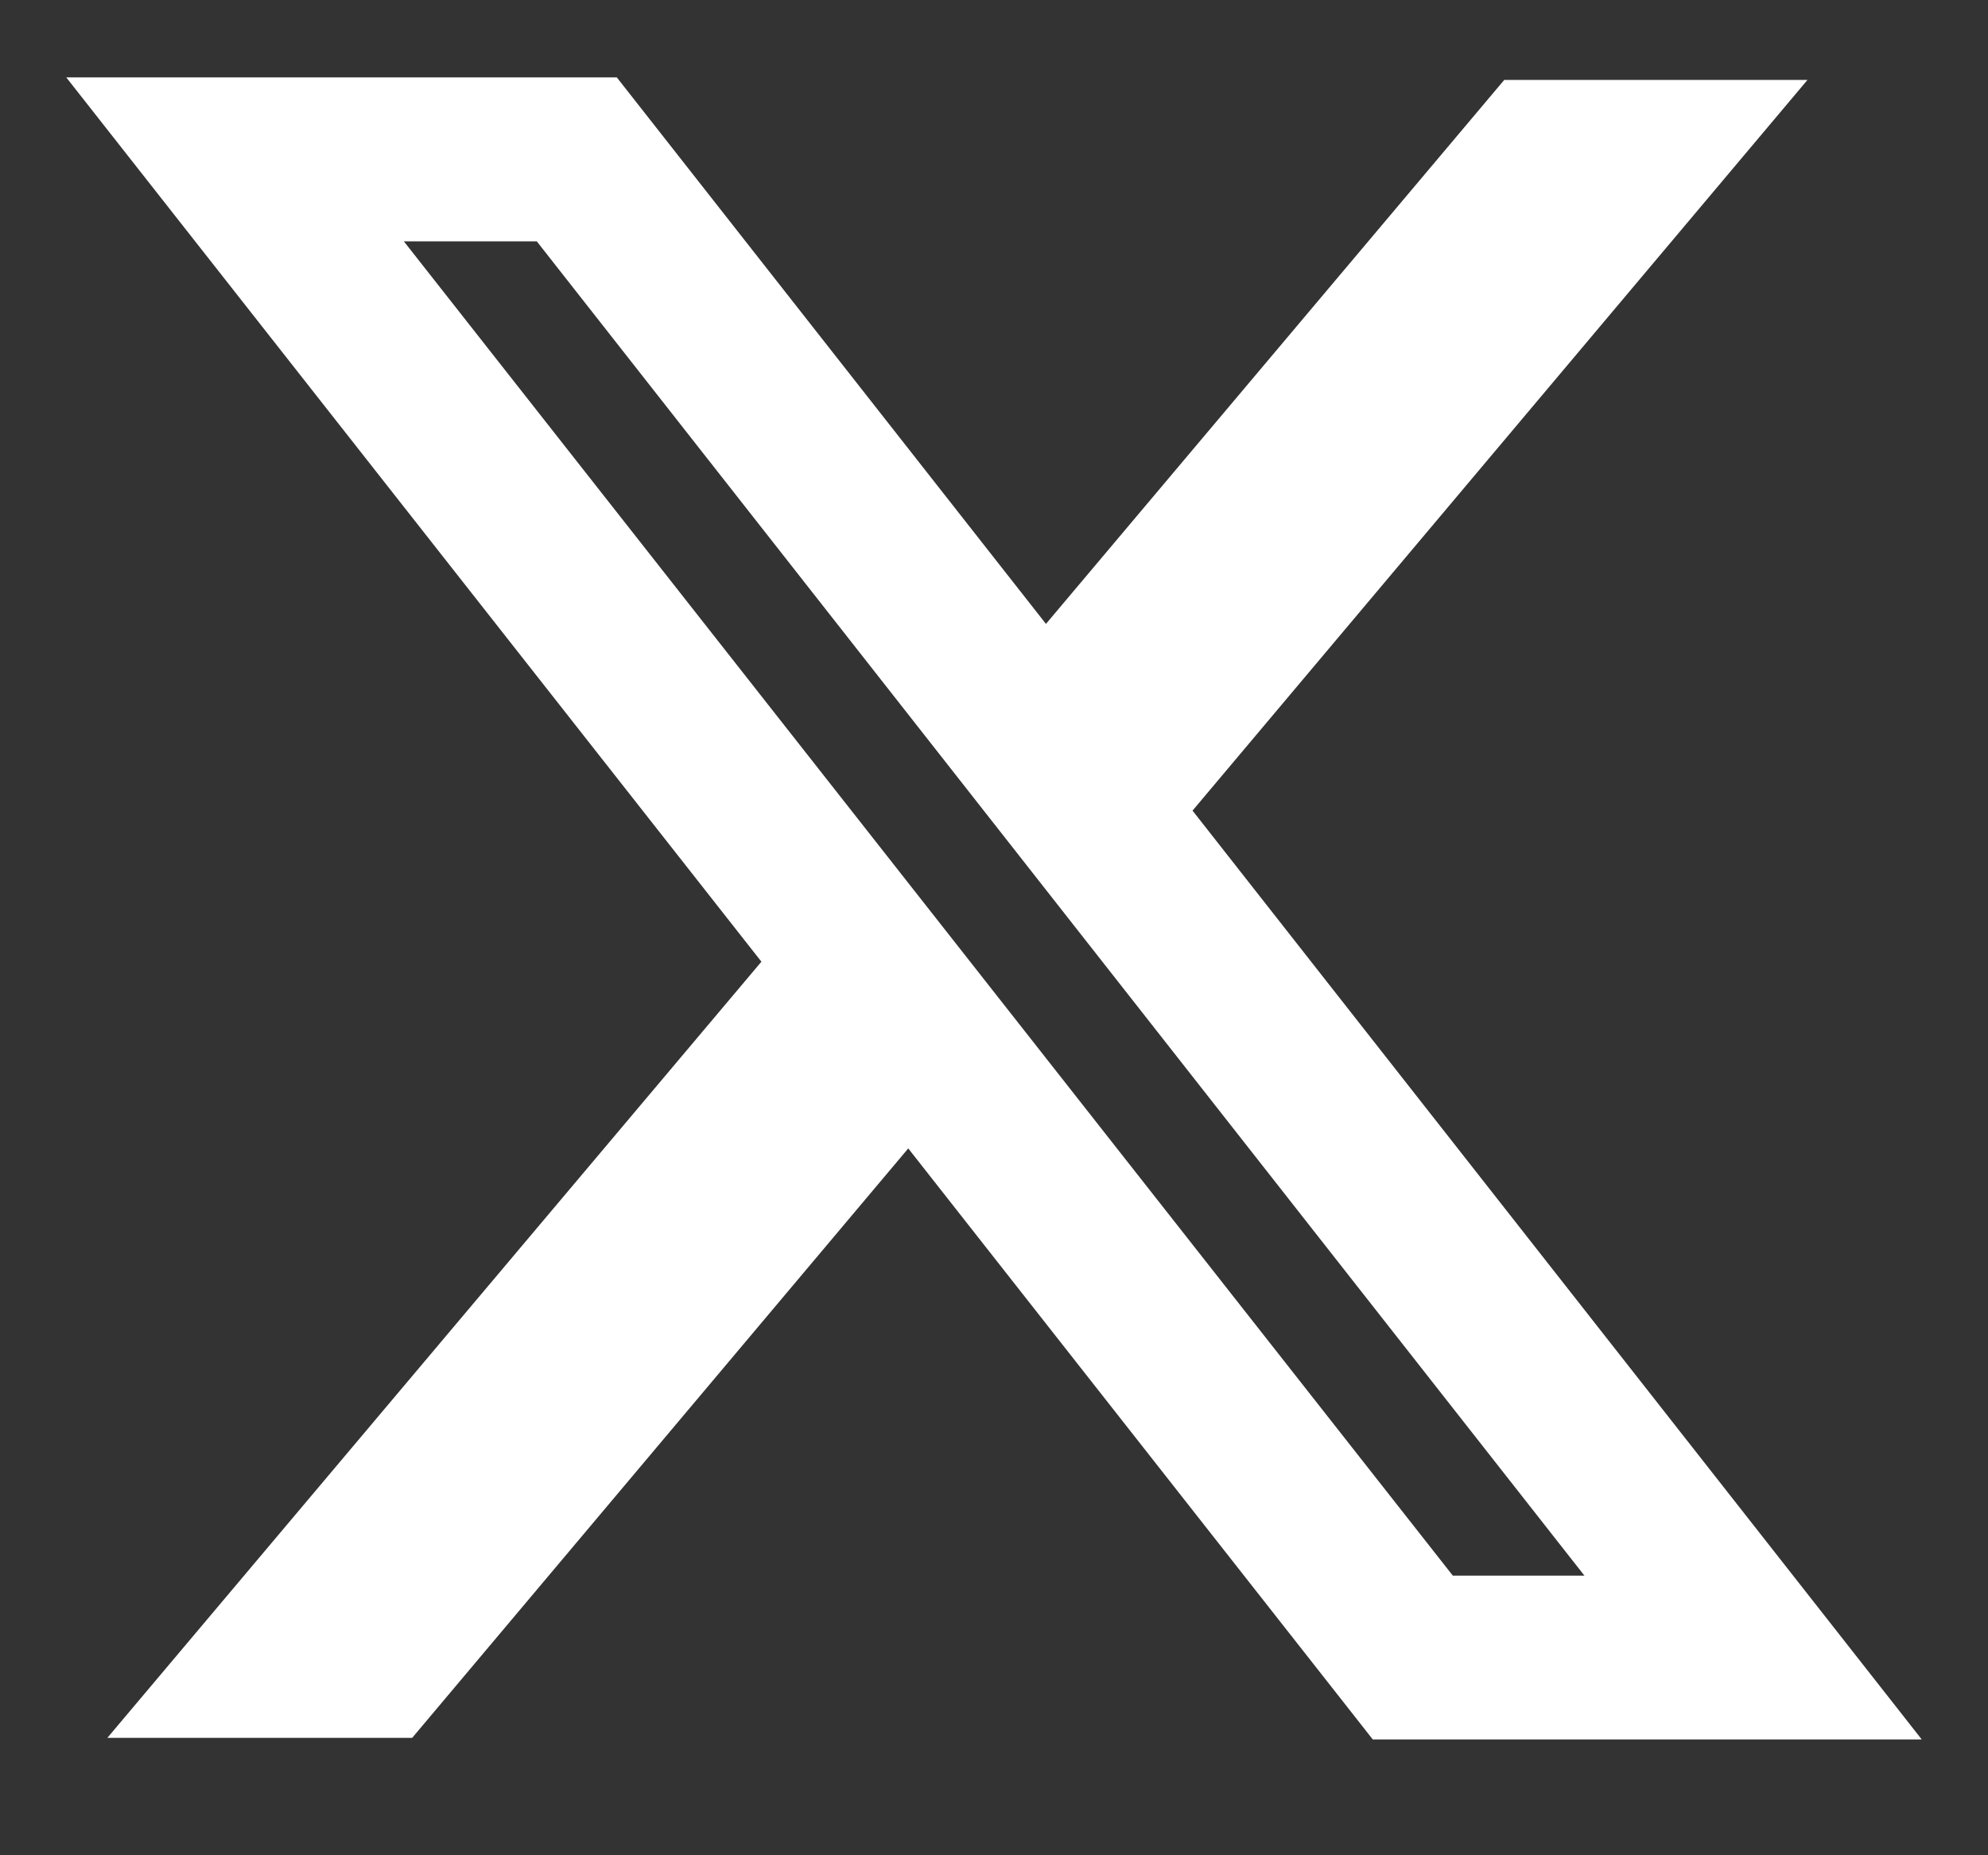 <svg width="15" height="14" viewBox="0 0 15 14" fill="none" xmlns="http://www.w3.org/2000/svg">
<rect x="0" y="0" width="15" height="14" fill="#333333" stroke="none"/>
<g clip-path="url(#clip0_3_383)">
<path fill-rule="evenodd" clip-rule="evenodd" d="M5.745 7.257L0.5 0.584H4.654L7.892 4.708L11.35 0.603H13.638L8.998 6.117L14.5 13.126H10.358L6.853 8.666L3.11 13.114H0.81L5.745 7.257ZM10.962 11.89L3.047 1.821H4.05L11.955 11.89H10.962Z" fill="white"/>
</g>
<defs>
<clipPath id="clip0_3_383">
<rect width="14" height="14" fill="white" transform="translate(0.5)"/>
</clipPath>
</defs>
</svg>
